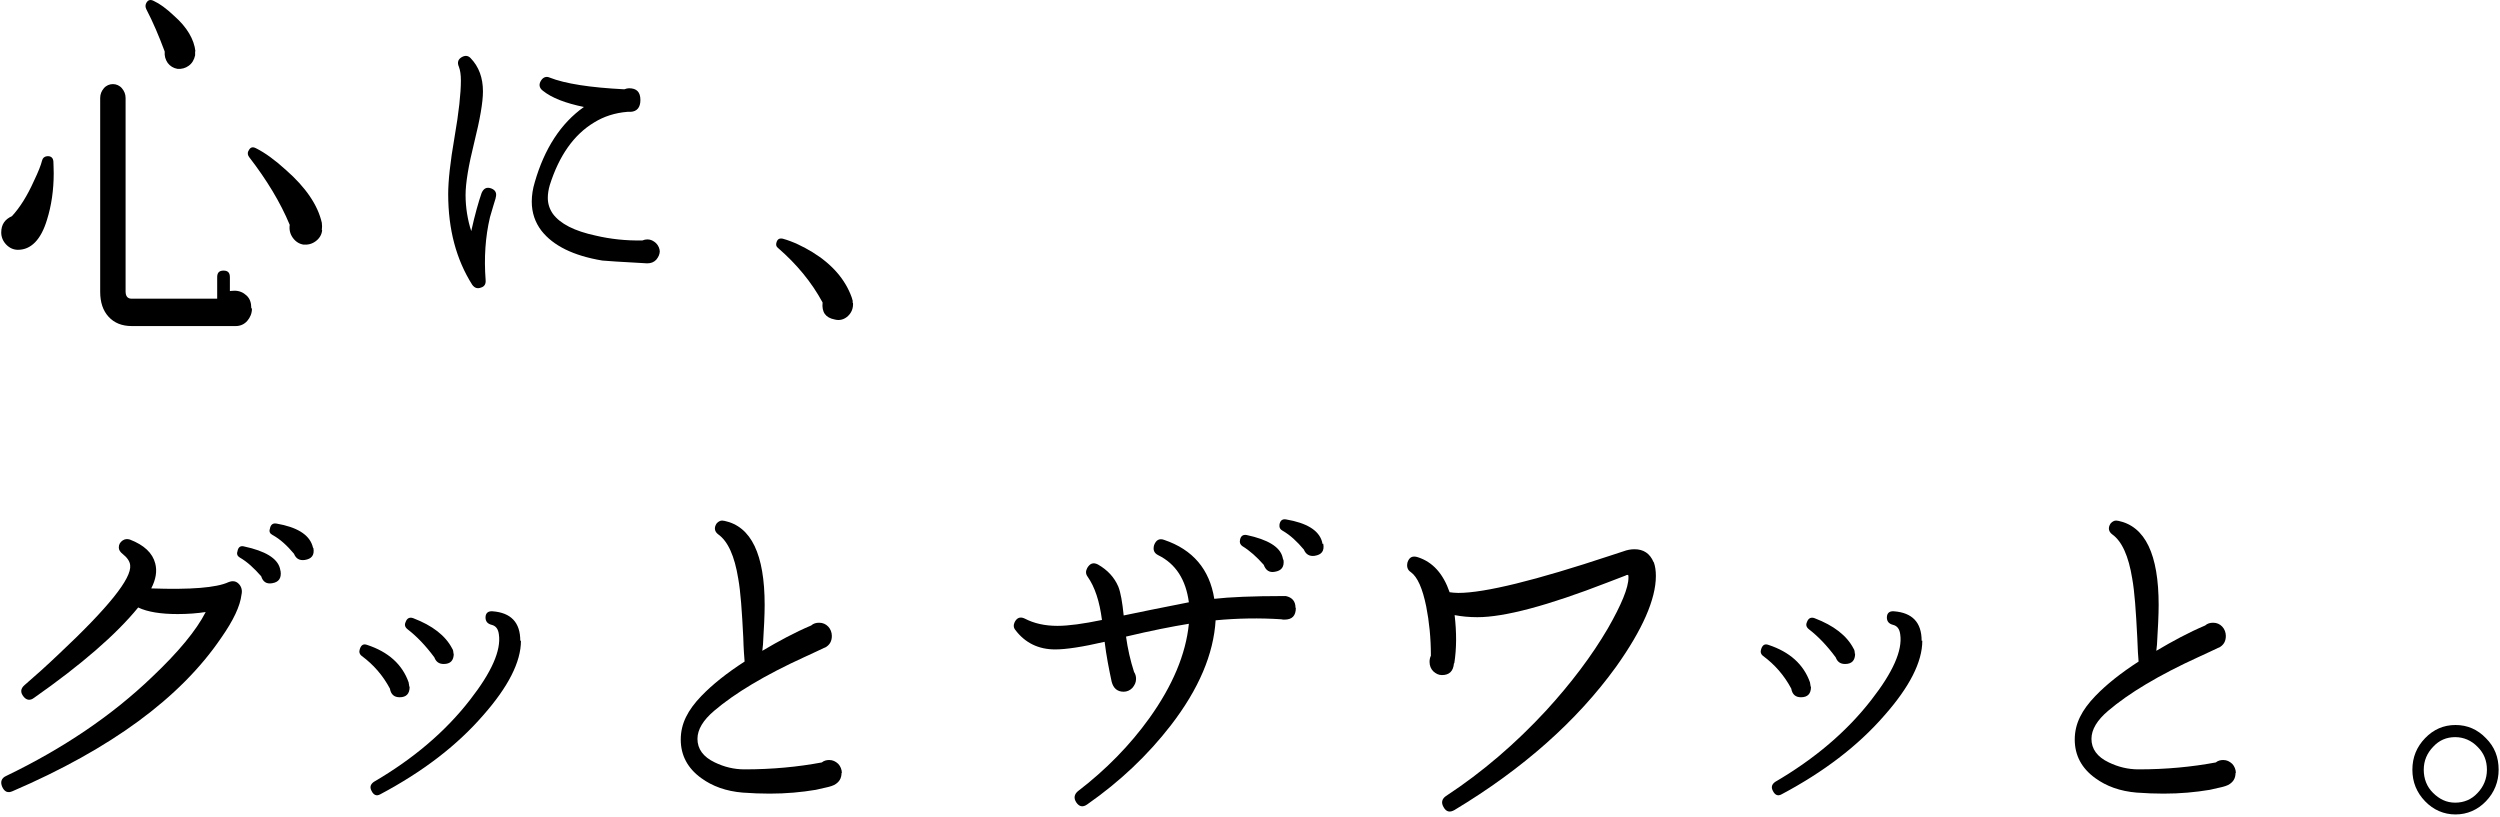 <svg class="copy_anim" viewBox="0 0 961 314" fill="none" xmlns="http://www.w3.org/2000/svg">
<path d="M20.52 62.044C20.52 62.977 20.648 64.442 20.648 66.575C20.648 73.104 19.749 79.101 18.078 84.431C15.765 92.16 11.91 96.025 6.899 96.025C5.228 96.025 3.686 95.358 2.401 94.026C1.116 92.693 0.474 91.094 0.474 89.362C0.474 86.297 1.887 84.298 4.586 83.099C7.67 79.767 10.497 75.236 13.067 69.506C14.737 66.042 15.765 63.376 16.151 61.777C16.408 60.711 17.05 60.178 18.078 60.045C19.492 59.912 20.392 60.578 20.52 62.044ZM96.85 118.678C96.85 120.411 96.208 122.01 95.051 123.342C93.895 124.675 92.353 125.341 90.554 125.341H50.718C46.863 125.341 43.907 124.142 41.723 121.743C39.538 119.345 38.51 116.146 38.51 112.149V37.658C38.51 36.192 39.024 34.993 39.924 33.926C40.823 32.861 42.108 32.327 43.393 32.327C44.678 32.327 45.963 32.861 46.863 33.926C47.762 34.993 48.276 36.192 48.276 37.658V112.015C48.276 113.881 49.047 114.814 50.589 114.814H83.486V106.552C83.486 104.819 84.257 104.02 85.927 104.02C87.598 104.02 88.369 104.819 88.369 106.552V111.882C88.369 111.882 89.526 111.749 90.168 111.749C91.967 111.749 93.509 112.415 94.794 113.614C96.079 114.814 96.593 116.413 96.593 118.412L96.85 118.678ZM75.005 19.668V21.267C74.619 22.999 73.848 24.332 72.563 25.265C71.278 26.198 69.865 26.597 68.194 26.464C66.652 26.198 65.367 25.398 64.468 24.199C63.568 22.866 63.183 21.534 63.311 19.801C61.127 13.938 58.814 8.474 56.243 3.544C55.858 2.744 55.858 2.078 56.115 1.412C56.758 -0.054 57.785 -0.321 59.071 0.346C61.384 1.412 63.954 3.277 66.909 6.076C71.921 10.473 74.619 15.137 75.133 19.801L75.005 19.668ZM123.836 88.429C123.707 90.161 122.808 91.627 121.394 92.693C119.981 93.759 118.439 94.159 116.639 94.026C114.969 93.759 113.555 92.826 112.527 91.361C111.499 89.895 111.114 88.296 111.371 86.43C107.773 77.768 102.504 69.106 95.822 60.445C95.18 59.645 95.051 58.712 95.565 57.913C96.208 56.58 97.107 56.314 98.392 56.98C101.862 58.712 105.717 61.511 109.957 65.375C117.539 72.038 122.165 78.834 123.707 85.63C123.836 86.563 123.836 87.496 123.707 88.429H123.836Z" fill="black"/>
<path d="M190.53 76.169C190.016 77.902 189.245 80.3 188.346 83.499C186.547 91.094 186.033 99.223 186.675 107.618C186.804 109.084 186.29 110.15 184.876 110.55C183.463 111.083 182.435 110.683 181.535 109.484C175.367 99.756 172.283 88.162 172.283 74.57C172.283 69.64 173.054 62.311 174.725 52.716C176.395 43.121 177.166 35.792 177.166 30.995C177.166 28.73 176.909 26.997 176.395 25.665C175.624 23.932 176.138 22.6 177.809 21.8C178.965 21.267 179.993 21.401 180.893 22.333C184.105 25.665 185.647 29.929 185.647 35.126C185.647 39.39 184.491 45.92 182.306 54.715C180.122 63.51 178.965 70.306 178.965 74.97C178.965 79.634 179.736 84.565 181.15 88.829C182.563 82.432 183.977 77.502 185.133 74.171C185.904 72.438 187.061 71.772 188.86 72.438C190.53 73.104 191.045 74.304 190.53 76.036V76.169ZM253.625 96.424C253.625 97.757 253.111 98.823 252.211 99.889C251.312 100.822 250.155 101.222 248.87 101.222H248.613C238.59 100.689 232.936 100.289 231.523 100.156C220.343 98.29 212.633 94.426 208.135 88.695C205.694 85.497 204.409 81.766 204.409 77.502C204.409 75.103 204.794 72.571 205.565 70.04C209.292 57.114 215.588 47.386 224.455 41.123C217.387 39.657 212.119 37.658 208.649 34.859C207.236 33.794 206.979 32.328 208.135 30.729C208.906 29.663 210.063 29.263 211.219 29.796C217.259 32.194 226.897 33.66 240.004 34.327C240.646 34.06 241.289 33.927 241.803 33.927C244.758 33.927 246.172 35.393 246.172 38.458C246.172 41.256 244.887 42.855 242.445 42.988H241.16C236.406 43.388 232.165 44.721 228.31 47.119C220.6 51.783 214.946 59.779 211.348 71.106C210.834 72.838 210.577 74.57 210.577 76.036C210.577 78.302 211.219 80.3 212.504 82.166C215.331 86.03 220.857 88.829 228.953 90.561C234.607 91.894 240.646 92.56 246.943 92.427C247.585 92.16 248.228 92.027 248.87 92.027C250.155 92.027 251.183 92.56 252.211 93.493C253.111 94.426 253.625 95.625 253.625 96.824V96.424Z" fill="black"/>
<path d="M327.897 116.41C328.025 118.409 327.383 120.141 325.969 121.474C324.556 122.806 322.757 123.339 320.829 122.806C317.36 122.14 315.818 120.008 316.203 116.277C311.963 108.414 306.18 101.485 299.112 95.355C298.341 94.822 298.213 94.022 298.47 93.223C298.855 91.89 299.626 91.491 300.911 91.757C304.766 92.823 308.622 94.689 312.348 96.954C319.93 101.618 324.941 107.482 327.383 114.278L327.768 115.61V116.41H327.897Z" fill="black"/>
<path d="M92.828 228.584C92.314 232.981 89.744 238.445 84.989 245.241C69.312 268.295 42.584 287.884 4.804 304.141C3.005 304.941 1.72 304.408 0.821 302.409C0.05 300.543 0.564 299.077 2.363 298.278C24.208 287.75 42.969 275.091 58.389 260.299C68.541 250.705 75.48 242.31 79.078 235.247H79.207C75.737 235.78 72.139 236.046 68.284 236.046C61.859 236.046 56.719 235.247 53.121 233.515C44.64 243.909 31.276 255.502 13.028 268.295C11.615 269.361 10.201 269.228 9.045 267.762C7.76 266.163 7.888 264.697 9.43 263.364C13.285 260.033 17.783 256.035 22.666 251.371C41.556 233.648 50.679 222.321 50.037 217.257C49.908 215.791 48.88 214.325 47.21 212.993C46.182 212.193 45.668 211.394 45.668 210.461C45.668 209.262 46.182 208.462 47.081 207.796C47.981 207.13 49.009 207.13 49.908 207.396C55.434 209.528 58.647 212.593 59.675 216.591C60.446 219.522 59.931 222.721 58.133 226.185C73.296 226.718 83.19 225.919 87.817 223.787C89.487 223.12 90.772 223.387 91.8 224.453C92.828 225.519 93.214 226.985 92.828 228.584ZM107.863 219.522C108.248 222.321 107.092 223.787 104.65 224.187C102.466 224.586 101.052 223.653 100.41 221.521C97.711 218.456 95.013 215.925 92.186 214.325C91.286 213.792 90.9 212.993 91.286 211.927C91.543 210.328 92.443 209.661 93.856 210.061C101.952 211.794 106.578 214.592 107.606 218.456L107.863 219.656V219.522ZM120.456 210.594C120.97 213.393 119.813 214.858 117.115 215.258C115.059 215.525 113.774 214.725 113.003 212.86C110.433 209.795 107.734 207.263 104.779 205.664C103.751 205.131 103.365 204.331 103.751 203.265C104.008 201.666 104.907 201 106.321 201.266C114.031 202.599 118.657 205.397 120.07 209.661L120.327 210.594H120.456Z" fill="black"/>
<path d="M157.463 264.03C157.463 266.696 156.178 268.028 153.608 268.028C151.552 268.028 150.267 266.962 149.881 264.697C147.183 259.633 143.585 255.502 139.087 252.171C138.188 251.504 137.931 250.571 138.316 249.505C138.83 247.906 139.73 247.373 141.143 247.906C149.239 250.571 154.636 255.369 157.077 262.298L157.334 263.897L157.463 264.03ZM200.254 246.307C200.254 254.436 195.371 264.03 185.733 274.958C175.453 286.817 162.217 296.812 146.155 305.34C144.741 306.14 143.585 305.607 142.814 304.008C142.043 302.542 142.428 301.476 143.713 300.543C159.005 291.615 171.341 281.087 180.722 268.961C188.946 258.434 192.672 250.038 191.773 243.909C191.516 241.776 190.616 240.577 188.946 240.177C187.404 239.778 186.633 238.845 186.633 237.379C186.633 235.647 187.661 234.847 189.331 234.98C196.399 235.513 199.997 239.245 199.997 246.307H200.254ZM174.425 251.238C174.425 253.903 173.14 255.235 170.57 255.235C168.771 255.235 167.615 254.436 166.972 252.704C163.631 248.173 160.161 244.575 156.692 241.91C155.664 241.11 155.407 240.177 155.921 239.111C156.435 237.645 157.463 237.112 158.876 237.645C166.201 240.444 171.213 244.308 173.783 249.239C174.168 249.772 174.297 250.438 174.297 251.238H174.425Z" fill="black"/>
<path d="M323.49 297.078C323.49 299.21 322.591 300.676 320.663 301.742C319.635 302.275 317.322 302.808 313.596 303.607C308.07 304.54 302.159 305.073 295.862 305.073C292.521 305.073 289.052 304.94 285.454 304.674C279.157 304.141 273.888 302.275 269.519 299.077C264.379 295.346 261.681 290.415 261.681 284.285C261.681 278.155 264.379 272.958 269.648 267.495C273.888 263.097 279.414 258.7 286.225 254.302C286.096 252.703 285.839 249.638 285.711 244.974C285.197 234.847 284.683 227.384 283.783 222.454C282.37 213.659 279.799 208.062 276.073 205.397C274.659 204.331 274.402 202.865 275.43 201.266C276.201 200.333 277.101 199.933 278.257 200.2H278.386C288.795 202.332 293.935 213.126 293.935 232.581C293.935 236.312 293.678 241.376 293.292 247.773L293.035 250.171C299.332 246.44 305.5 243.109 311.796 240.443C312.696 239.644 313.724 239.377 314.881 239.377C316.294 239.377 317.451 239.91 318.35 240.843C319.25 241.776 319.764 243.109 319.764 244.441C319.764 246.573 318.864 248.039 317.065 248.972H316.937C315.138 249.905 312.567 250.971 309.226 252.57C294.063 259.499 282.498 266.429 274.531 273.225C270.29 276.823 268.106 280.421 268.106 284.019C268.106 287.883 270.29 290.948 274.788 293.08C278.386 294.812 282.112 295.745 286.225 295.745C296.762 295.745 306.656 294.812 315.909 293.08C316.68 292.414 317.708 292.147 318.736 292.147C320.149 292.147 321.177 292.68 322.205 293.613C323.105 294.546 323.619 295.879 323.619 297.211L323.49 297.078Z" fill="black"/>
<path d="M498.123 233.65C498.123 236.714 496.709 238.18 493.754 238.18C493.368 238.18 492.983 238.18 492.469 238.047C484.116 237.514 475.763 237.647 467.282 238.447C466.511 251.373 460.857 264.832 450.063 278.824C441.196 290.284 430.531 300.412 417.938 309.207C416.267 310.406 414.853 310.139 413.697 308.407C412.669 306.808 412.926 305.342 414.339 304.143C425.134 295.881 434.386 286.42 441.839 276.025C450.706 263.632 455.846 251.506 457.002 239.779C450.449 240.845 442.353 242.445 432.844 244.71C433.486 249.374 434.514 253.905 435.928 258.302C436.442 259.102 436.699 259.901 436.699 260.967C436.699 262.3 436.185 263.366 435.285 264.432C434.386 265.365 433.229 265.898 431.944 265.898C429.503 265.898 427.961 264.565 427.318 262.033C426.29 257.236 425.262 252.039 424.62 246.709C416.01 248.708 409.713 249.64 405.601 249.64C399.176 249.64 394.036 247.109 390.31 242.178C389.539 241.245 389.539 240.179 390.053 239.113C390.952 237.381 392.237 236.981 393.908 237.781C397.506 239.646 401.618 240.579 406.501 240.579C410.741 240.579 416.524 239.779 423.592 238.314C422.692 231.251 420.893 225.654 418.066 221.656C417.295 220.59 417.295 219.524 417.938 218.325C418.966 216.593 420.251 216.06 422.05 216.992C425.776 219.125 428.346 221.923 429.888 225.521C430.788 227.786 431.43 231.517 431.944 236.581L433.229 236.315C437.598 235.382 445.565 233.783 457.002 231.517C455.846 222.856 451.991 216.726 445.18 213.394C443.638 212.595 443.124 211.396 443.638 209.53C444.409 207.531 445.694 206.865 447.493 207.531C458.544 211.262 464.969 218.858 466.768 230.185C472.551 229.519 481.546 229.119 493.754 229.119H494.268C496.709 229.652 497.994 231.118 497.994 233.65H498.123ZM493.368 215.127C493.754 217.925 492.597 219.391 490.027 219.791C487.971 220.191 486.558 219.258 485.787 217.126C483.088 214.061 480.39 211.662 477.562 209.93C476.791 209.397 476.406 208.597 476.663 207.531C476.92 206.065 477.819 205.399 479.233 205.666C487.329 207.398 491.955 210.196 492.983 214.061L493.24 215.127H493.368ZM508.66 208.997C509.174 211.795 508.017 213.261 505.319 213.661C503.391 213.927 501.978 213.128 501.207 211.262C498.637 208.197 495.938 205.666 493.111 204.066C492.083 203.533 491.698 202.734 491.826 201.668C492.083 200.069 492.983 199.402 494.396 199.669C502.235 201.002 506.861 203.8 508.146 208.064L508.403 209.13L508.66 208.997Z" fill="black"/>
<path d="M635.747 216.192C636.261 217.658 636.518 219.39 636.518 221.389C636.518 230.317 631.378 242.044 621.226 256.302C606.192 277.091 585.503 295.48 559.16 311.338C557.361 312.404 555.947 312.137 554.919 310.272C553.891 308.539 554.277 307.074 555.819 306.007C569.826 296.813 582.676 285.752 594.369 273.093C603.879 262.699 611.846 252.171 618.014 241.644C623.282 232.449 625.981 225.92 625.981 222.055C625.981 221.522 625.981 221.256 625.852 220.989C625.595 220.989 625.21 220.989 624.824 221.256L617.885 223.921C594.883 232.849 578.307 237.247 567.898 237.247C564.814 237.247 561.858 236.98 559.16 236.447C559.931 243.11 559.931 249.24 559.031 254.97H558.903C558.646 258.035 557.104 259.501 554.277 259.501C552.992 259.501 551.964 258.968 550.936 258.035C550.036 257.102 549.522 255.903 549.522 254.437C549.522 253.637 549.651 252.838 550.036 252.038C550.036 245.242 549.394 238.979 548.237 233.116C546.824 226.186 544.896 221.789 542.326 219.923C541.041 219.124 540.656 217.791 541.041 216.192C541.684 214.193 542.969 213.527 545.025 214.193C550.807 216.059 554.791 220.589 557.232 227.652C558.26 227.785 559.288 227.919 560.573 227.919C570.725 227.919 590.257 223.121 619.17 213.527L624.053 211.928C625.467 211.395 626.88 211.128 628.294 211.128C631.764 211.128 634.205 212.727 635.619 216.059L635.747 216.192Z" fill="black"/>
<path d="M696.143 264.03C696.143 266.696 694.858 268.028 692.288 268.028C690.231 268.028 688.946 266.962 688.561 264.697C685.862 259.633 682.264 255.502 677.767 252.171C676.867 251.504 676.61 250.571 676.996 249.505C677.51 247.906 678.409 247.373 679.823 247.906C687.918 250.571 693.315 255.369 695.757 262.298L696.014 263.897L696.143 264.03ZM738.934 246.307C738.934 254.436 734.051 264.03 724.413 274.958C714.133 286.817 700.897 296.812 684.834 305.34C683.421 306.14 682.264 305.607 681.493 304.008C680.722 302.542 681.108 301.476 682.393 300.543C697.685 291.615 710.021 281.087 719.401 268.961C727.626 258.434 731.352 250.038 730.453 243.909C730.196 241.776 729.296 240.577 727.626 240.177C726.084 239.778 725.313 238.845 725.313 237.379C725.313 235.647 726.341 234.847 728.011 234.98C735.079 235.513 738.677 239.245 738.677 246.307H738.934ZM713.105 251.238C713.105 253.903 711.82 255.235 709.25 255.235C707.451 255.235 706.294 254.436 705.652 252.704C702.311 248.173 698.841 244.575 695.372 241.91C694.344 241.11 694.087 240.177 694.601 239.111C695.115 237.645 696.143 237.112 697.556 237.645C704.881 240.444 709.892 244.308 712.462 249.239C712.848 249.772 712.976 250.438 712.976 251.238H713.105Z" fill="black"/>
<path d="M859.342 297.078C859.342 299.21 858.442 300.676 856.515 301.742C855.487 302.275 853.174 302.808 849.447 303.607C843.921 304.54 838.01 305.073 831.714 305.073C828.373 305.073 824.903 304.94 821.305 304.674C815.008 304.141 809.74 302.275 805.371 299.077C800.231 295.346 797.532 290.415 797.532 284.285C797.532 278.155 800.231 272.958 805.499 267.495C809.74 263.097 815.265 258.7 822.076 254.302C821.948 252.703 821.691 249.638 821.562 244.974C821.048 234.847 820.534 227.384 819.634 222.454C818.221 213.659 815.651 208.062 811.924 205.397C810.511 204.331 810.254 202.865 811.282 201.266C812.053 200.333 812.952 199.933 814.109 200.2H814.237C824.646 202.332 829.786 213.126 829.786 232.581C829.786 236.312 829.529 241.376 829.144 247.773L828.887 250.171C835.183 246.44 841.351 243.109 847.648 240.443C848.547 239.644 849.576 239.377 850.732 239.377C852.146 239.377 853.302 239.91 854.202 240.843C855.101 241.776 855.615 243.109 855.615 244.441C855.615 246.573 854.716 248.039 852.917 248.972H852.788C850.989 249.905 848.419 250.971 845.078 252.57C829.915 259.499 818.35 266.429 810.382 273.225C806.142 276.823 803.957 280.421 803.957 284.019C803.957 287.883 806.142 290.948 810.639 293.08C814.237 294.812 817.964 295.745 822.076 295.745C832.613 295.745 842.508 294.812 851.76 293.08C852.531 292.414 853.559 292.147 854.587 292.147C856.001 292.147 857.029 292.68 858.057 293.613C858.956 294.546 859.47 295.879 859.47 297.211L859.342 297.078Z" fill="black"/>
<path d="M960.474 295.882C960.474 300.546 958.803 304.677 955.591 308.008C952.378 311.34 948.395 313.072 943.897 313.072C939.4 313.072 935.416 311.34 932.203 308.008C928.991 304.677 927.32 300.679 927.32 295.882C927.32 291.085 928.991 287.087 932.203 283.755C935.416 280.424 939.271 278.692 943.897 278.692C948.523 278.692 952.378 280.424 955.591 283.755C958.932 287.087 960.474 291.085 960.474 295.882ZM955.976 295.882C955.976 292.417 954.82 289.486 952.378 287.087C950.065 284.688 947.11 283.356 943.769 283.356C940.428 283.356 937.6 284.555 935.287 287.087C932.974 289.486 931.689 292.417 931.689 295.882C931.689 299.347 932.846 302.411 935.287 304.81C937.729 307.209 940.428 308.541 943.769 308.541C947.11 308.541 950.065 307.342 952.378 304.81C954.691 302.411 955.976 299.347 955.976 295.882Z" fill="black"/>
</svg>
